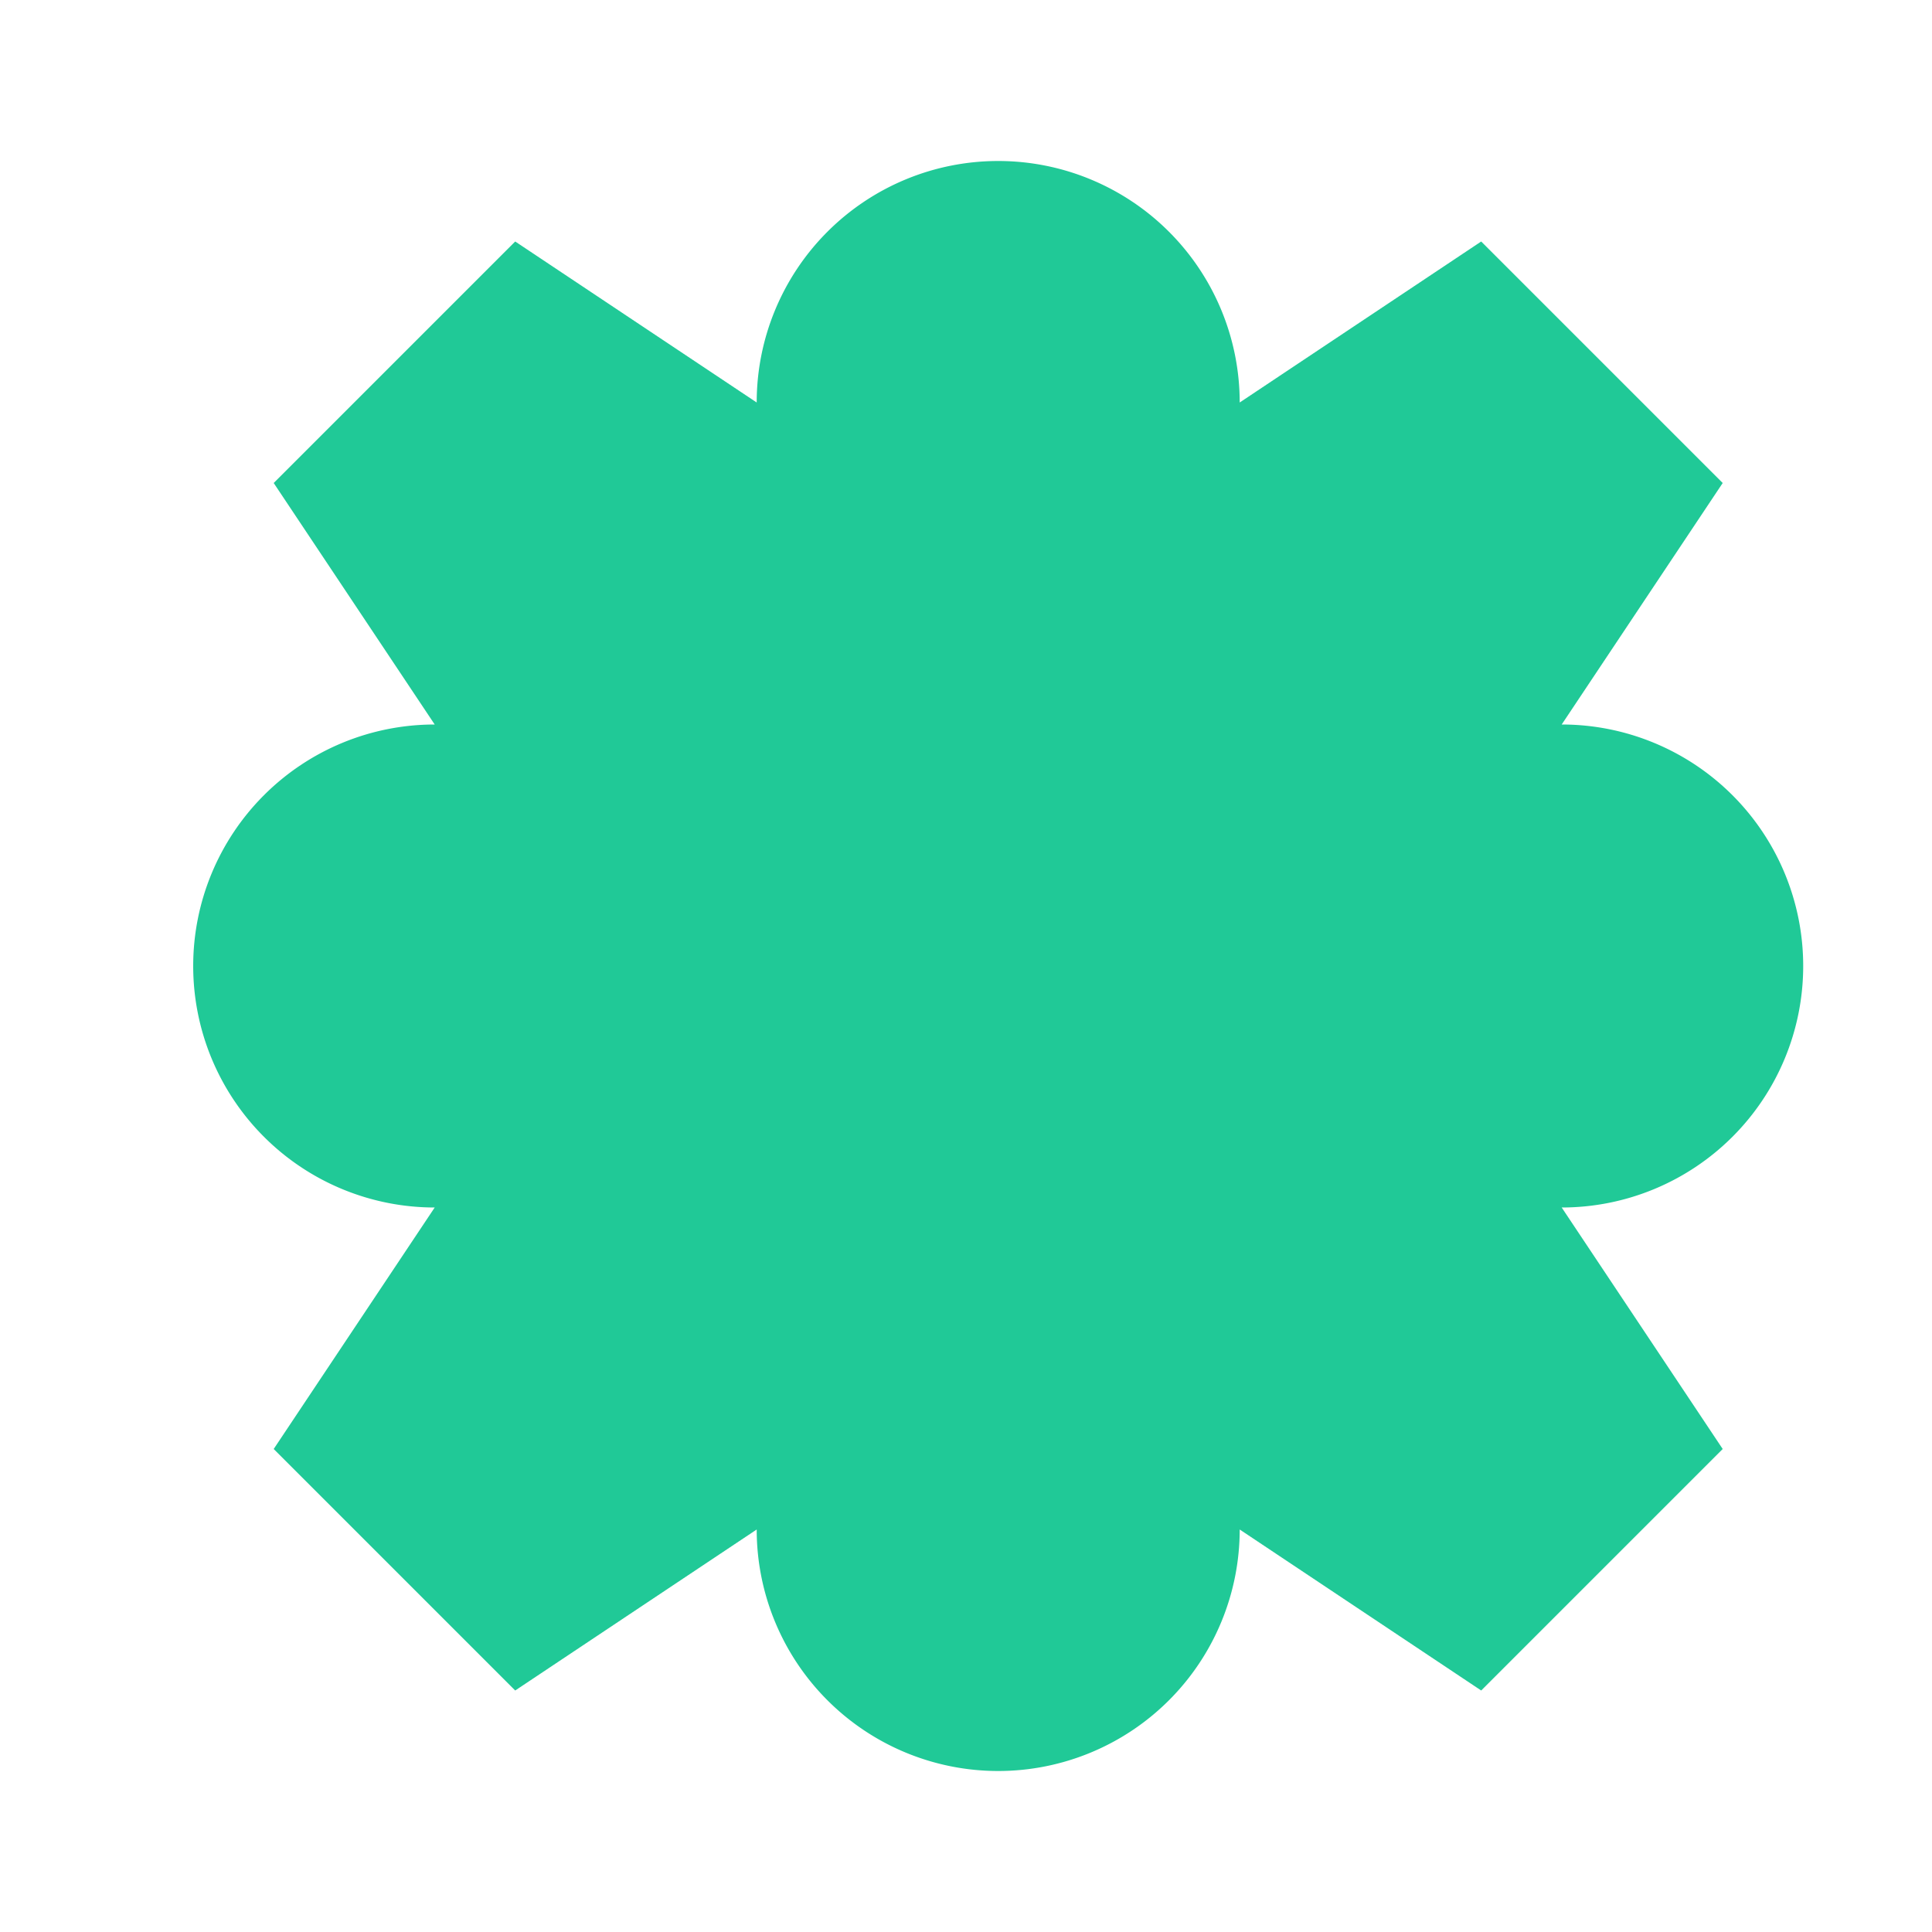<svg viewBox="0 0 24 24" fill="#20c997" xmlns="http://www.w3.org/2000/svg">
<circle cx="12" cy="12" r="3"></circle>
<path d="M19.4 15a1.6 1.6 0 000-6l2-3-3-3-3 2a1.6 1.6 0 00-6 0l-3-2-3 3 2 3a1.6 1.6 0 000 6l-2 3 3 3 3-2a1.6 1.6 0 006 0l3 2 3-3z"></path>
</svg>
